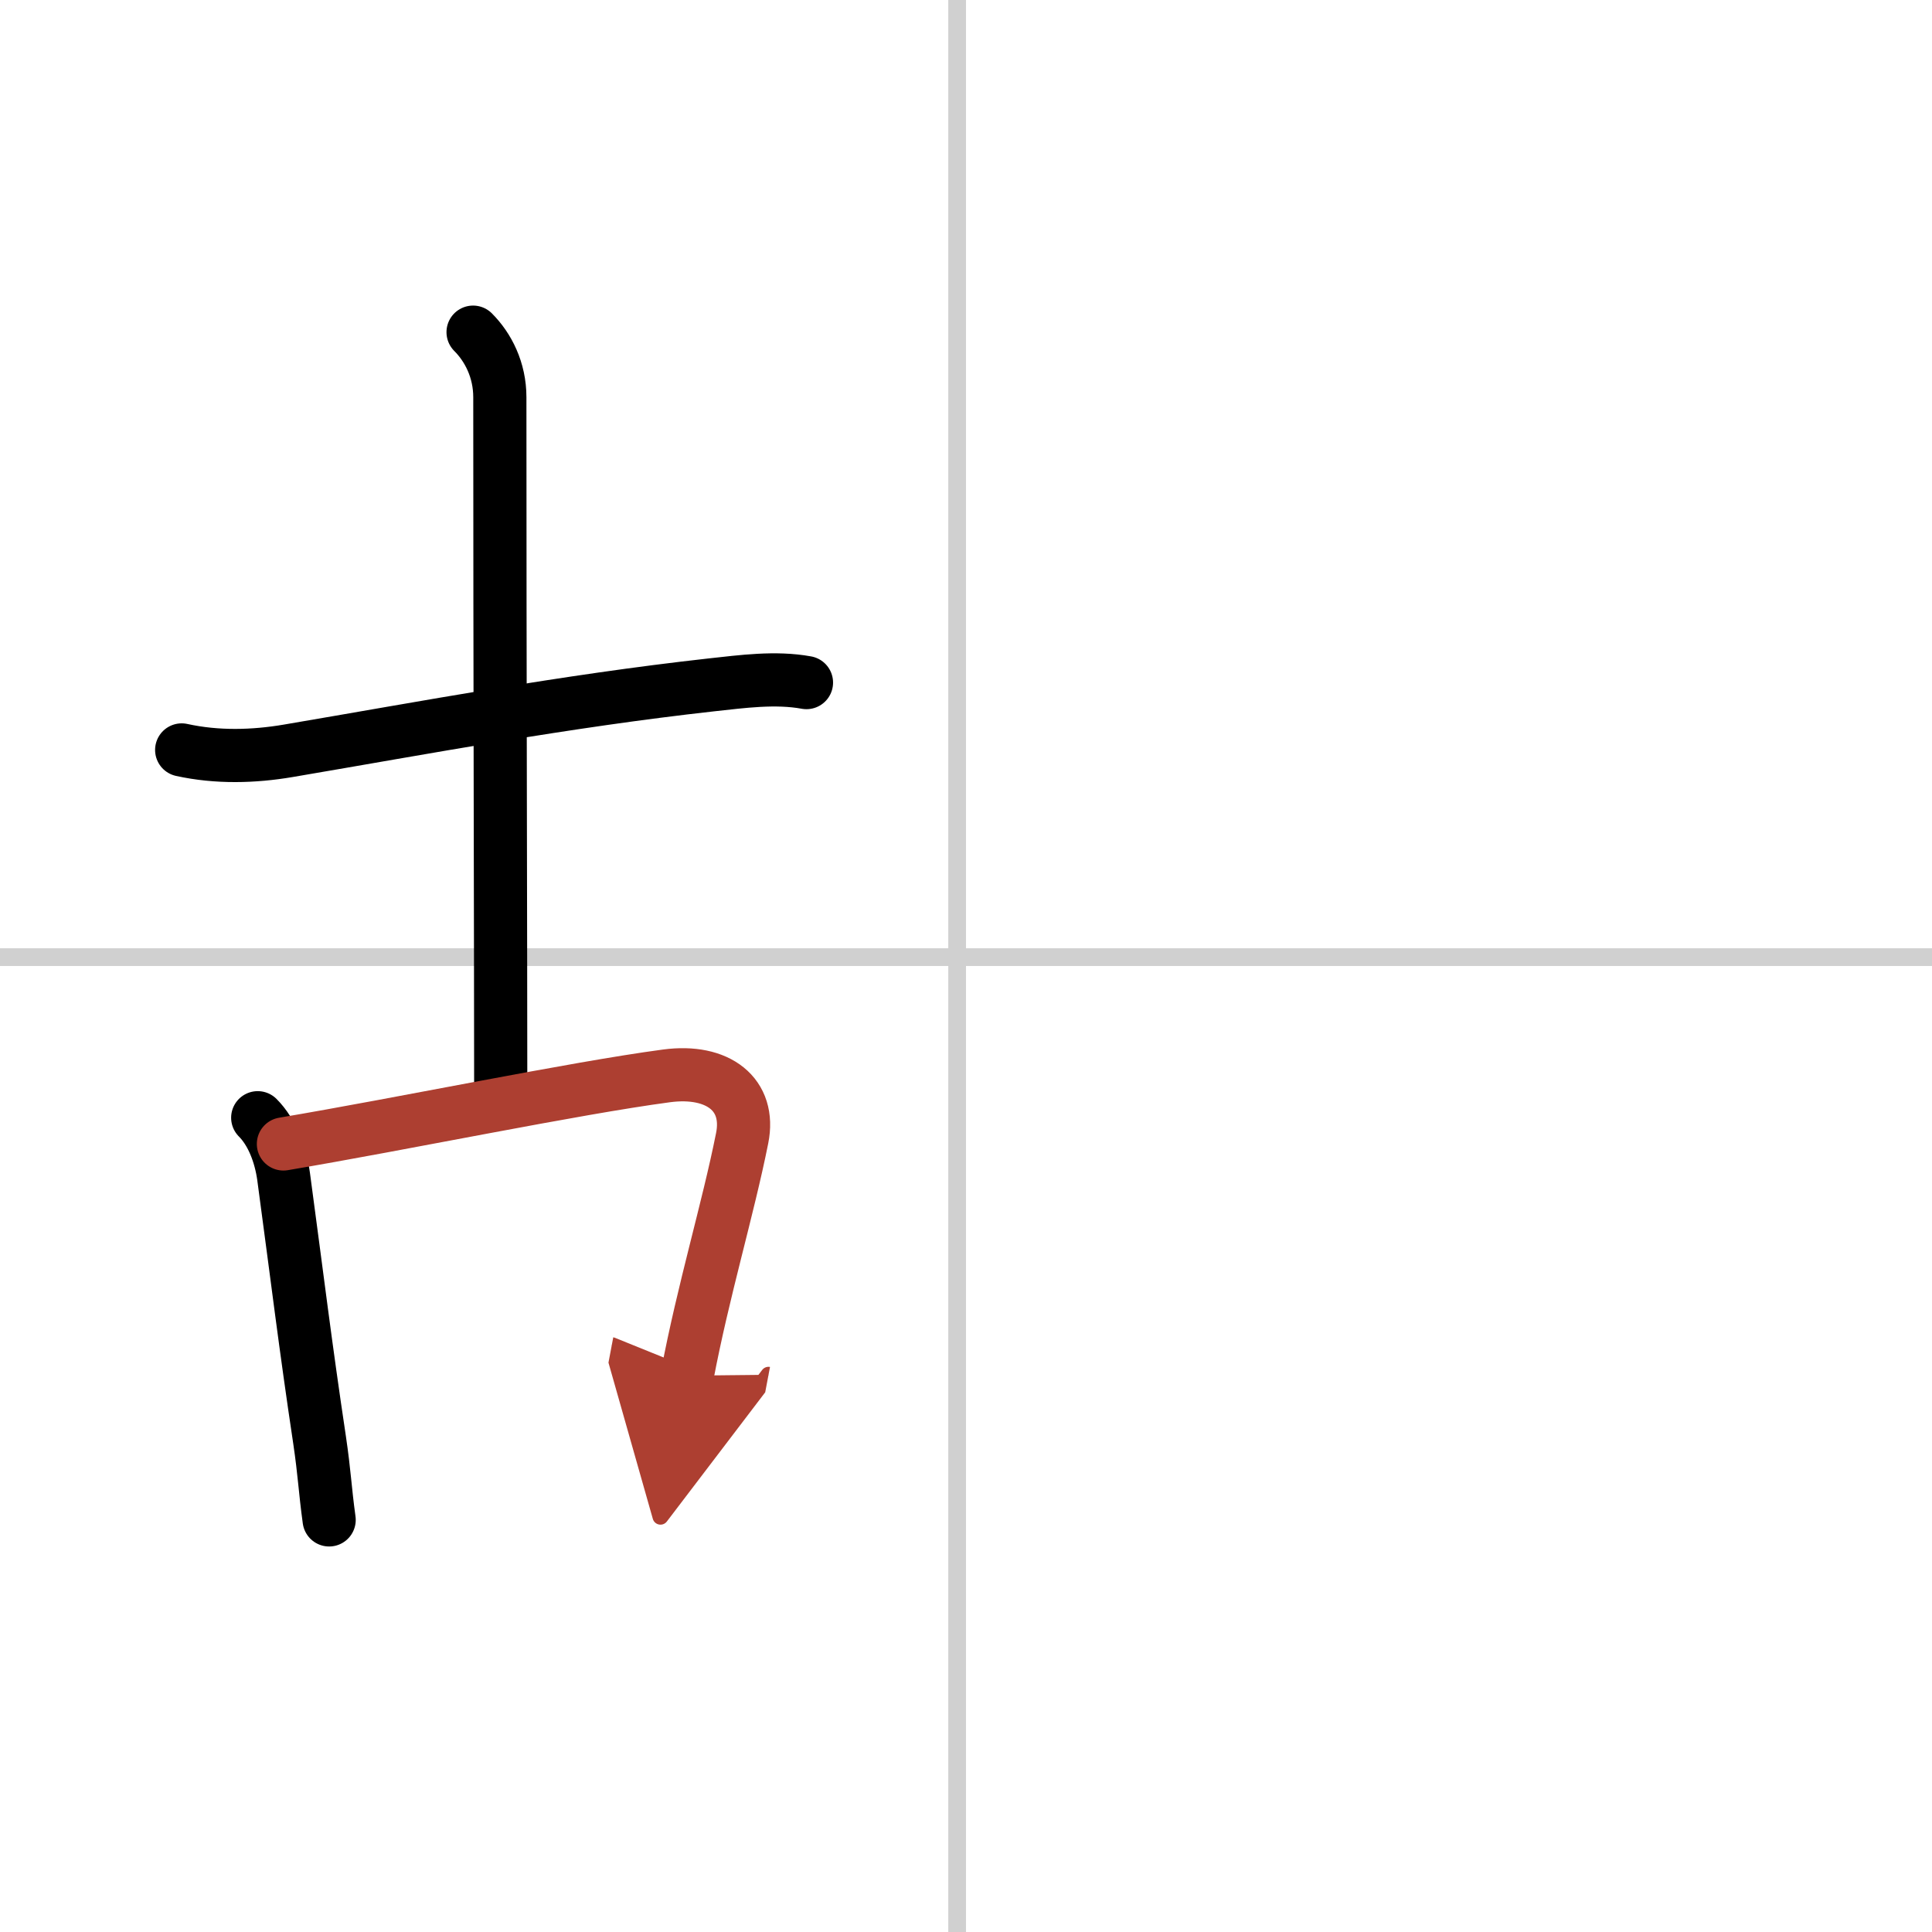 <svg width="400" height="400" viewBox="0 0 109 109" xmlns="http://www.w3.org/2000/svg"><defs><marker id="a" markerWidth="4" orient="auto" refX="1" refY="5" viewBox="0 0 10 10"><polyline points="0 0 10 5 0 10 1 5" fill="#ad3f31" stroke="#ad3f31"/></marker></defs><g fill="none" stroke="#000" stroke-linecap="round" stroke-linejoin="round" stroke-width="3"><rect width="100%" height="100%" fill="#fff" stroke="#fff"/><line x1="54" x2="54" y2="109" stroke="#d0d0d0" stroke-width="1"/><line x2="109" y1="54" y2="54" stroke="#d0d0d0" stroke-width="1"/><path d="m10.25 42.31c2 0.44 4.07 0.38 6.01 0.05 7.83-1.33 15.54-2.79 23.87-3.72 1.75-0.19 3.62-0.45 5.37-0.13"/><path d="m26.69 18.74c0.85 0.85 1.51 2.13 1.51 3.67 0 15.7 0.05 31.43 0.05 39.03"/><path d="m14.54 63.06c0.82 0.82 1.29 2.1 1.46 3.31 0.8 5.94 1.23 9.54 2.03 14.87 0.28 1.89 0.3 2.76 0.54 4.51"/><path d="m15.99 64.54c6.76-1.14 16.37-3.14 21.61-3.84 2.91-0.39 4.77 1.05 4.27 3.52-0.8 4.01-2.19 8.58-3.1 13.39" marker-end="url(#a)" stroke="#ad3f31"/></g></svg>
